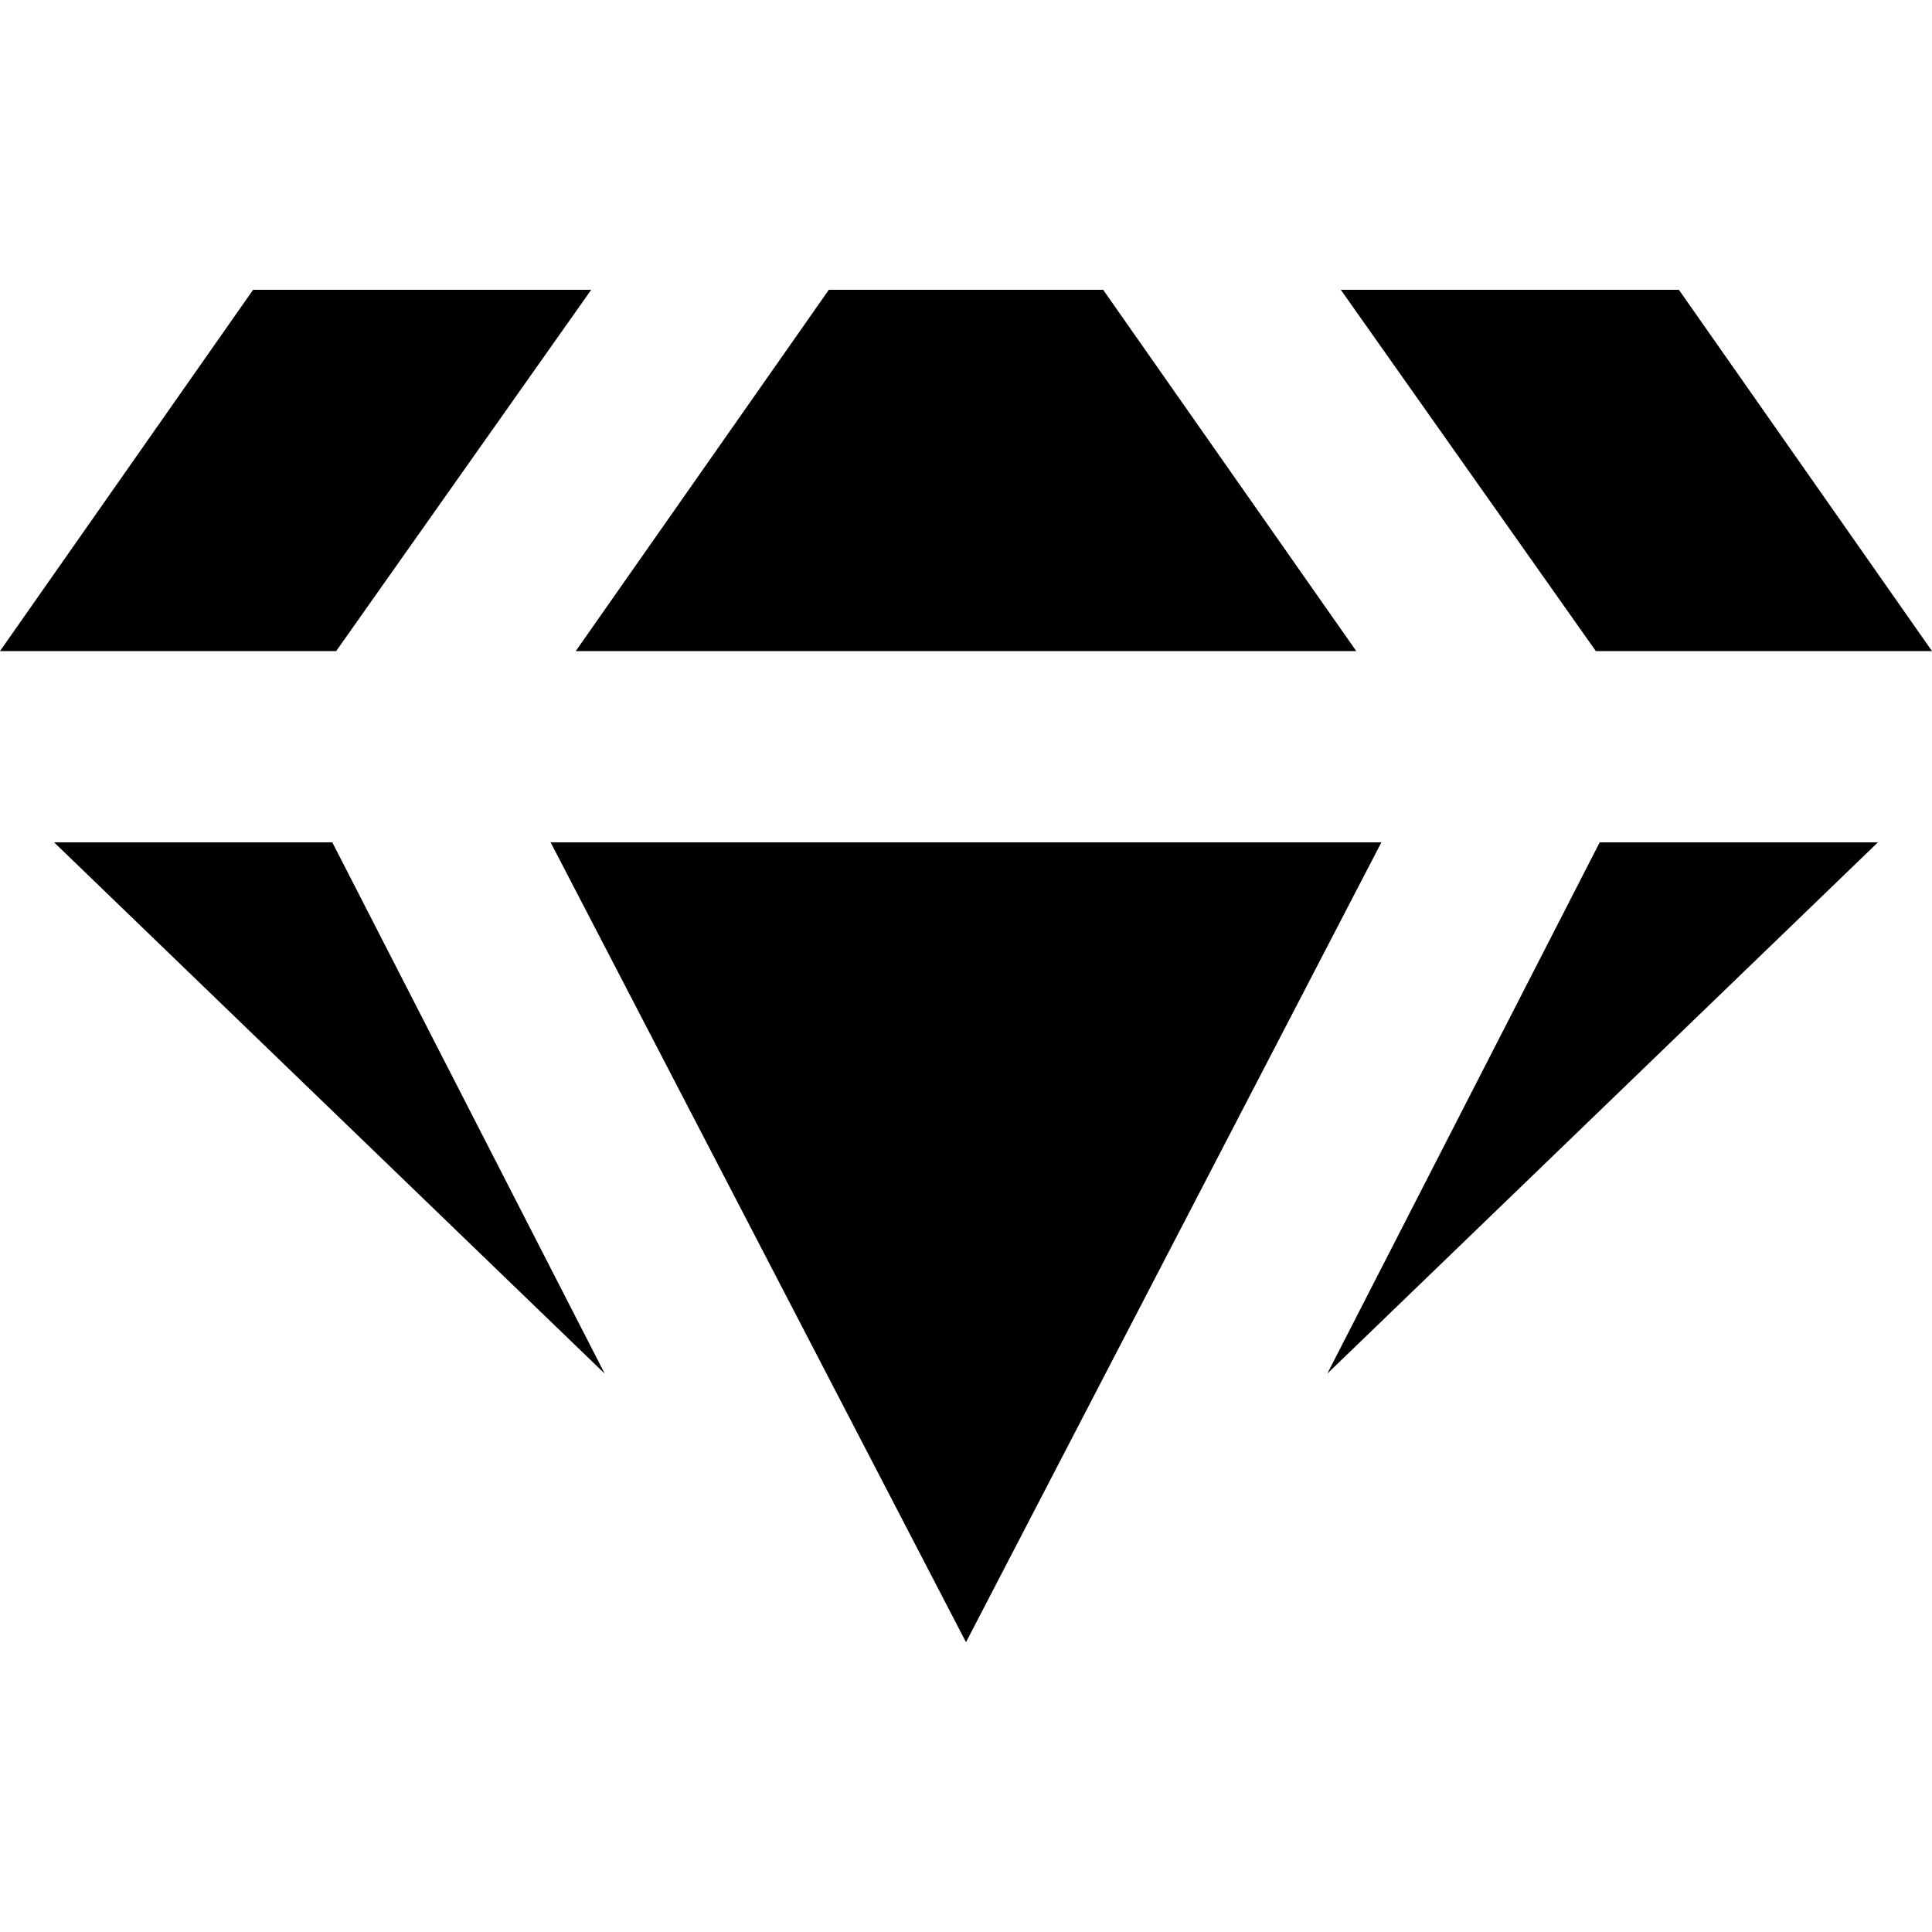 <?xml version="1.0" encoding="utf-8"?>
<!-- Generator: Adobe Illustrator 25.2.1, SVG Export Plug-In . SVG Version: 6.00 Build 0)  -->
<svg fill="#000000" version="1.1" id="Camada_1" xmlns="http://www.w3.org/2000/svg" xmlns:xlink="http://www.w3.org/1999/xlink" x="0px" y="0px"
	 viewBox="0 0 100 100" style="enable-background:new 0 0 100 100;" xml:space="preserve">
<polygon points="13.1,15 0,33.7 17.4,33.7 30.6,15 "/>
<polygon points="42.9,15 29.8,33.7 70.2,33.7 57.1,15 42.9,15 "/>
<polygon points="69.4,15 82.6,33.7 100,33.7 86.9,15 "/>
<polygon points="2.8,43.6 31.3,71.1 17.2,43.6 "/>
<polygon points="28.5,43.6 50,85 71.5,43.6 28.5,43.6 "/>
<polygon points="82.8,43.6 68.7,71.1 97.2,43.6 "/>
</svg>
